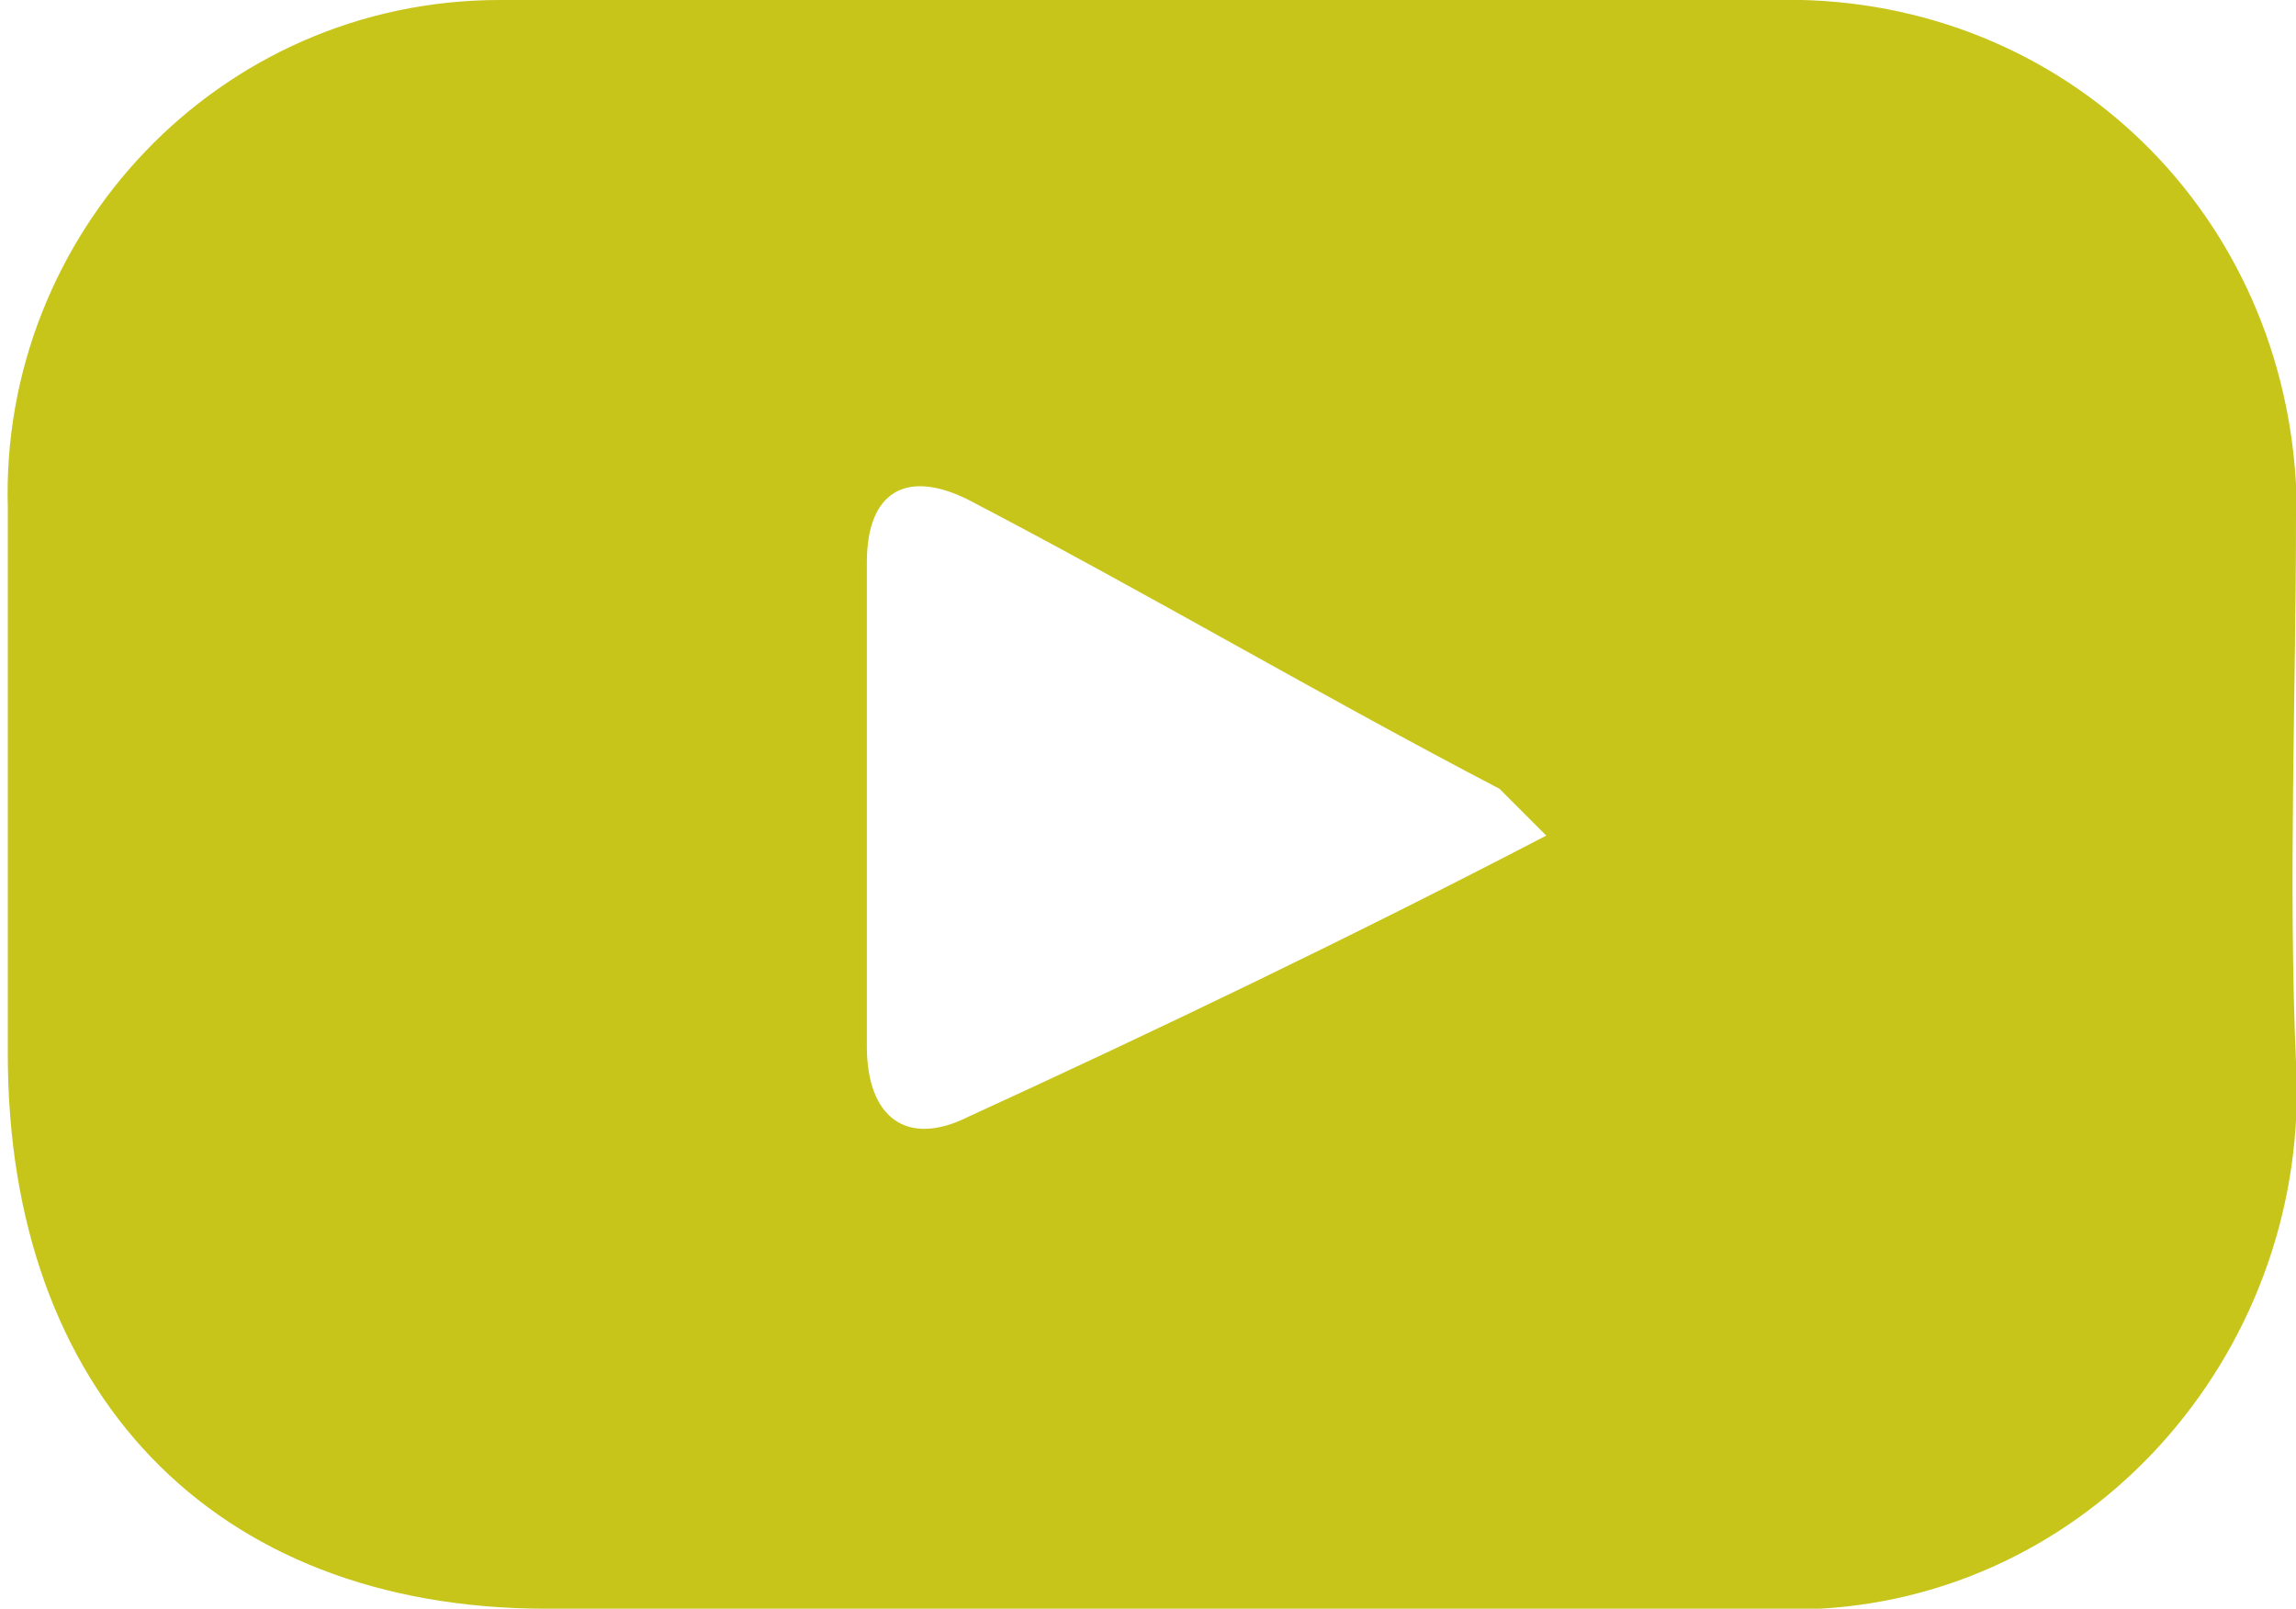 <?xml version="1.0" encoding="utf-8"?>
<!-- Generator: Adobe Illustrator 28.0.0, SVG Export Plug-In . SVG Version: 6.00 Build 0)  -->
<svg version="1.1" id="Livello_1" xmlns="http://www.w3.org/2000/svg" xmlns:xlink="http://www.w3.org/1999/xlink" x="0px" y="0px"
	 viewBox="0 0 29.4 20.6" style="enable-background:new 0 0 29.4 20.6;" xml:space="preserve">
<style type="text/css">
	.st0{clip-path:url(#SVGID_00000027594588490101710060000016707474701851496093_);}
	.st1{fill:#C7C51A;}
</style>
<g id="Raggruppa_18" transform="translate(0 0)">
	<g>
		<defs>
			<rect id="SVGID_1_" width="29.4" height="20.6"/>
		</defs>
		<clipPath id="SVGID_00000042005347703108902550000005277460736048877493_">
			<use xlink:href="#SVGID_1_"  style="overflow:visible;"/>
		</clipPath>
		
			<g id="Raggruppa_17" transform="translate(0 0)" style="clip-path:url(#SVGID_00000042005347703108902550000005277460736048877493_);">
			<path id="Tracciato_16" class="st1" d="M14.8,0c2.6,0,5.3,0,7.9,0c3.6-0.1,6.5,2.6,6.7,6.2c0,0.1,0,0.3,0,0.4c0,2.3-0.1,4.7,0,7
				c0.2,3.6-2.5,6.8-6.1,7c-0.3,0-0.5,0-0.8,0c-5.2,0-10.3,0-15.5,0c-4.3,0-6.9-2.8-6.9-7.1c0-2.3,0-4.7,0-7C0,3,2.8,0,6.4,0
				c0,0,0,0,0.1,0C9.2,0,12,0,14.8,0 M19.8,10.7c-0.2-0.2-0.4-0.4-0.6-0.6c-2.3-1.2-4.5-2.5-6.8-3.7c-0.8-0.4-1.3-0.1-1.3,0.8
				c0,2.1,0,4.2,0,6.2c0,0.9,0.5,1.3,1.3,0.9C14.8,13.2,17.3,12,19.8,10.7"/>
		</g>
	</g>
</g>
</svg>
